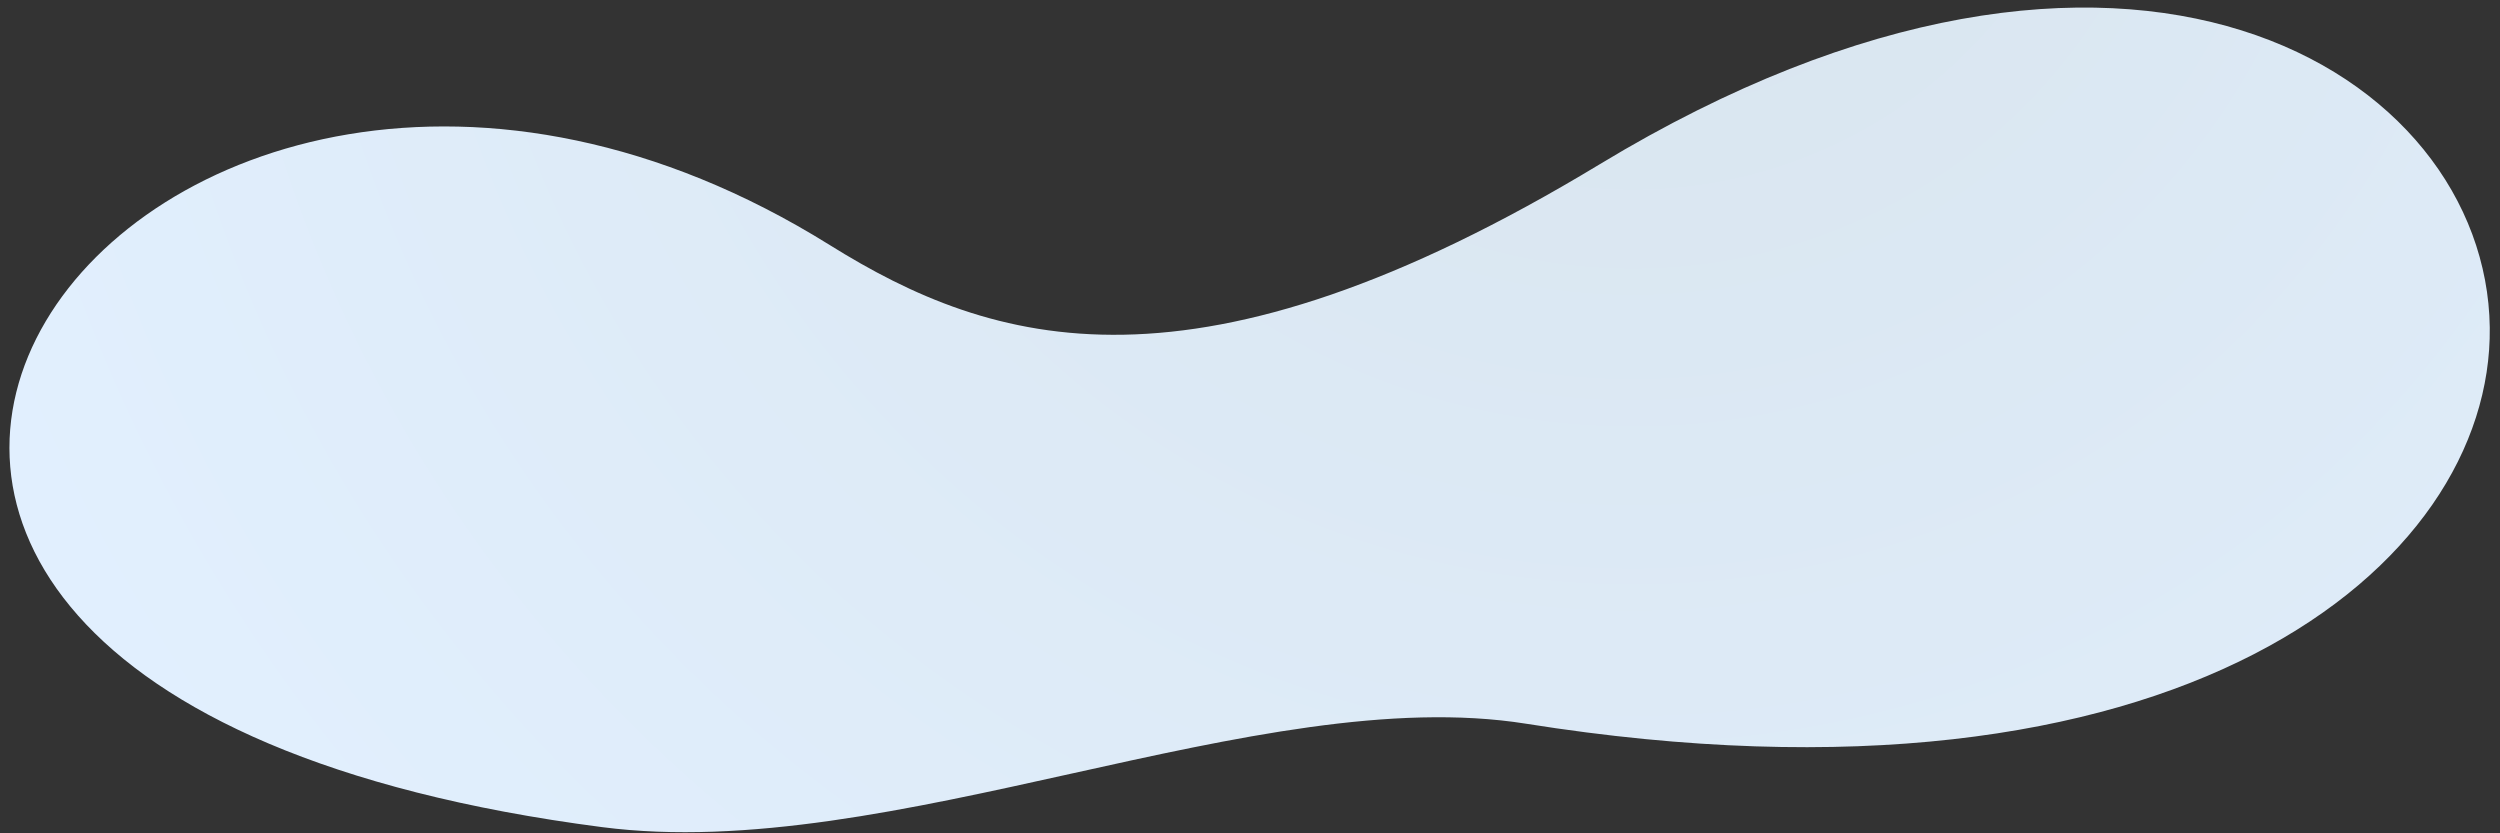 <?xml version="1.0" encoding="UTF-8"?> <!-- Generator: Adobe Illustrator 22.0.0, SVG Export Plug-In . SVG Version: 6.00 Build 0) --> <svg xmlns="http://www.w3.org/2000/svg" xmlns:xlink="http://www.w3.org/1999/xlink" id="Слой_1" x="0px" y="0px" viewBox="0 0 2368.4 789.3" xml:space="preserve"><rect x="0" y="0" width="2368.4" height="789.3" fill="#333333" stroke="none"/> <radialGradient id="SVGID_1_" cx="1547.023" cy="-269.139" r="1795.08" gradientUnits="userSpaceOnUse"> <stop offset="0" style="stop-color:#D8E4ED"></stop> <stop offset="1" style="stop-color:#E2F0FF"></stop> </radialGradient> <path fill="url(#SVGID_1_)" d="M1445.6,685.6c-252.9-40.3-602,133.4-875.1,98C-468,648.9,131.4-175.9,786,232.1 c154.5,96.3,345.3,155.9,729.7-76.6c500.2-302.6,839.9-86.8,843,154.7C2361.5,536.5,2064.4,784.2,1445.6,685.6z"></path> </svg> 
